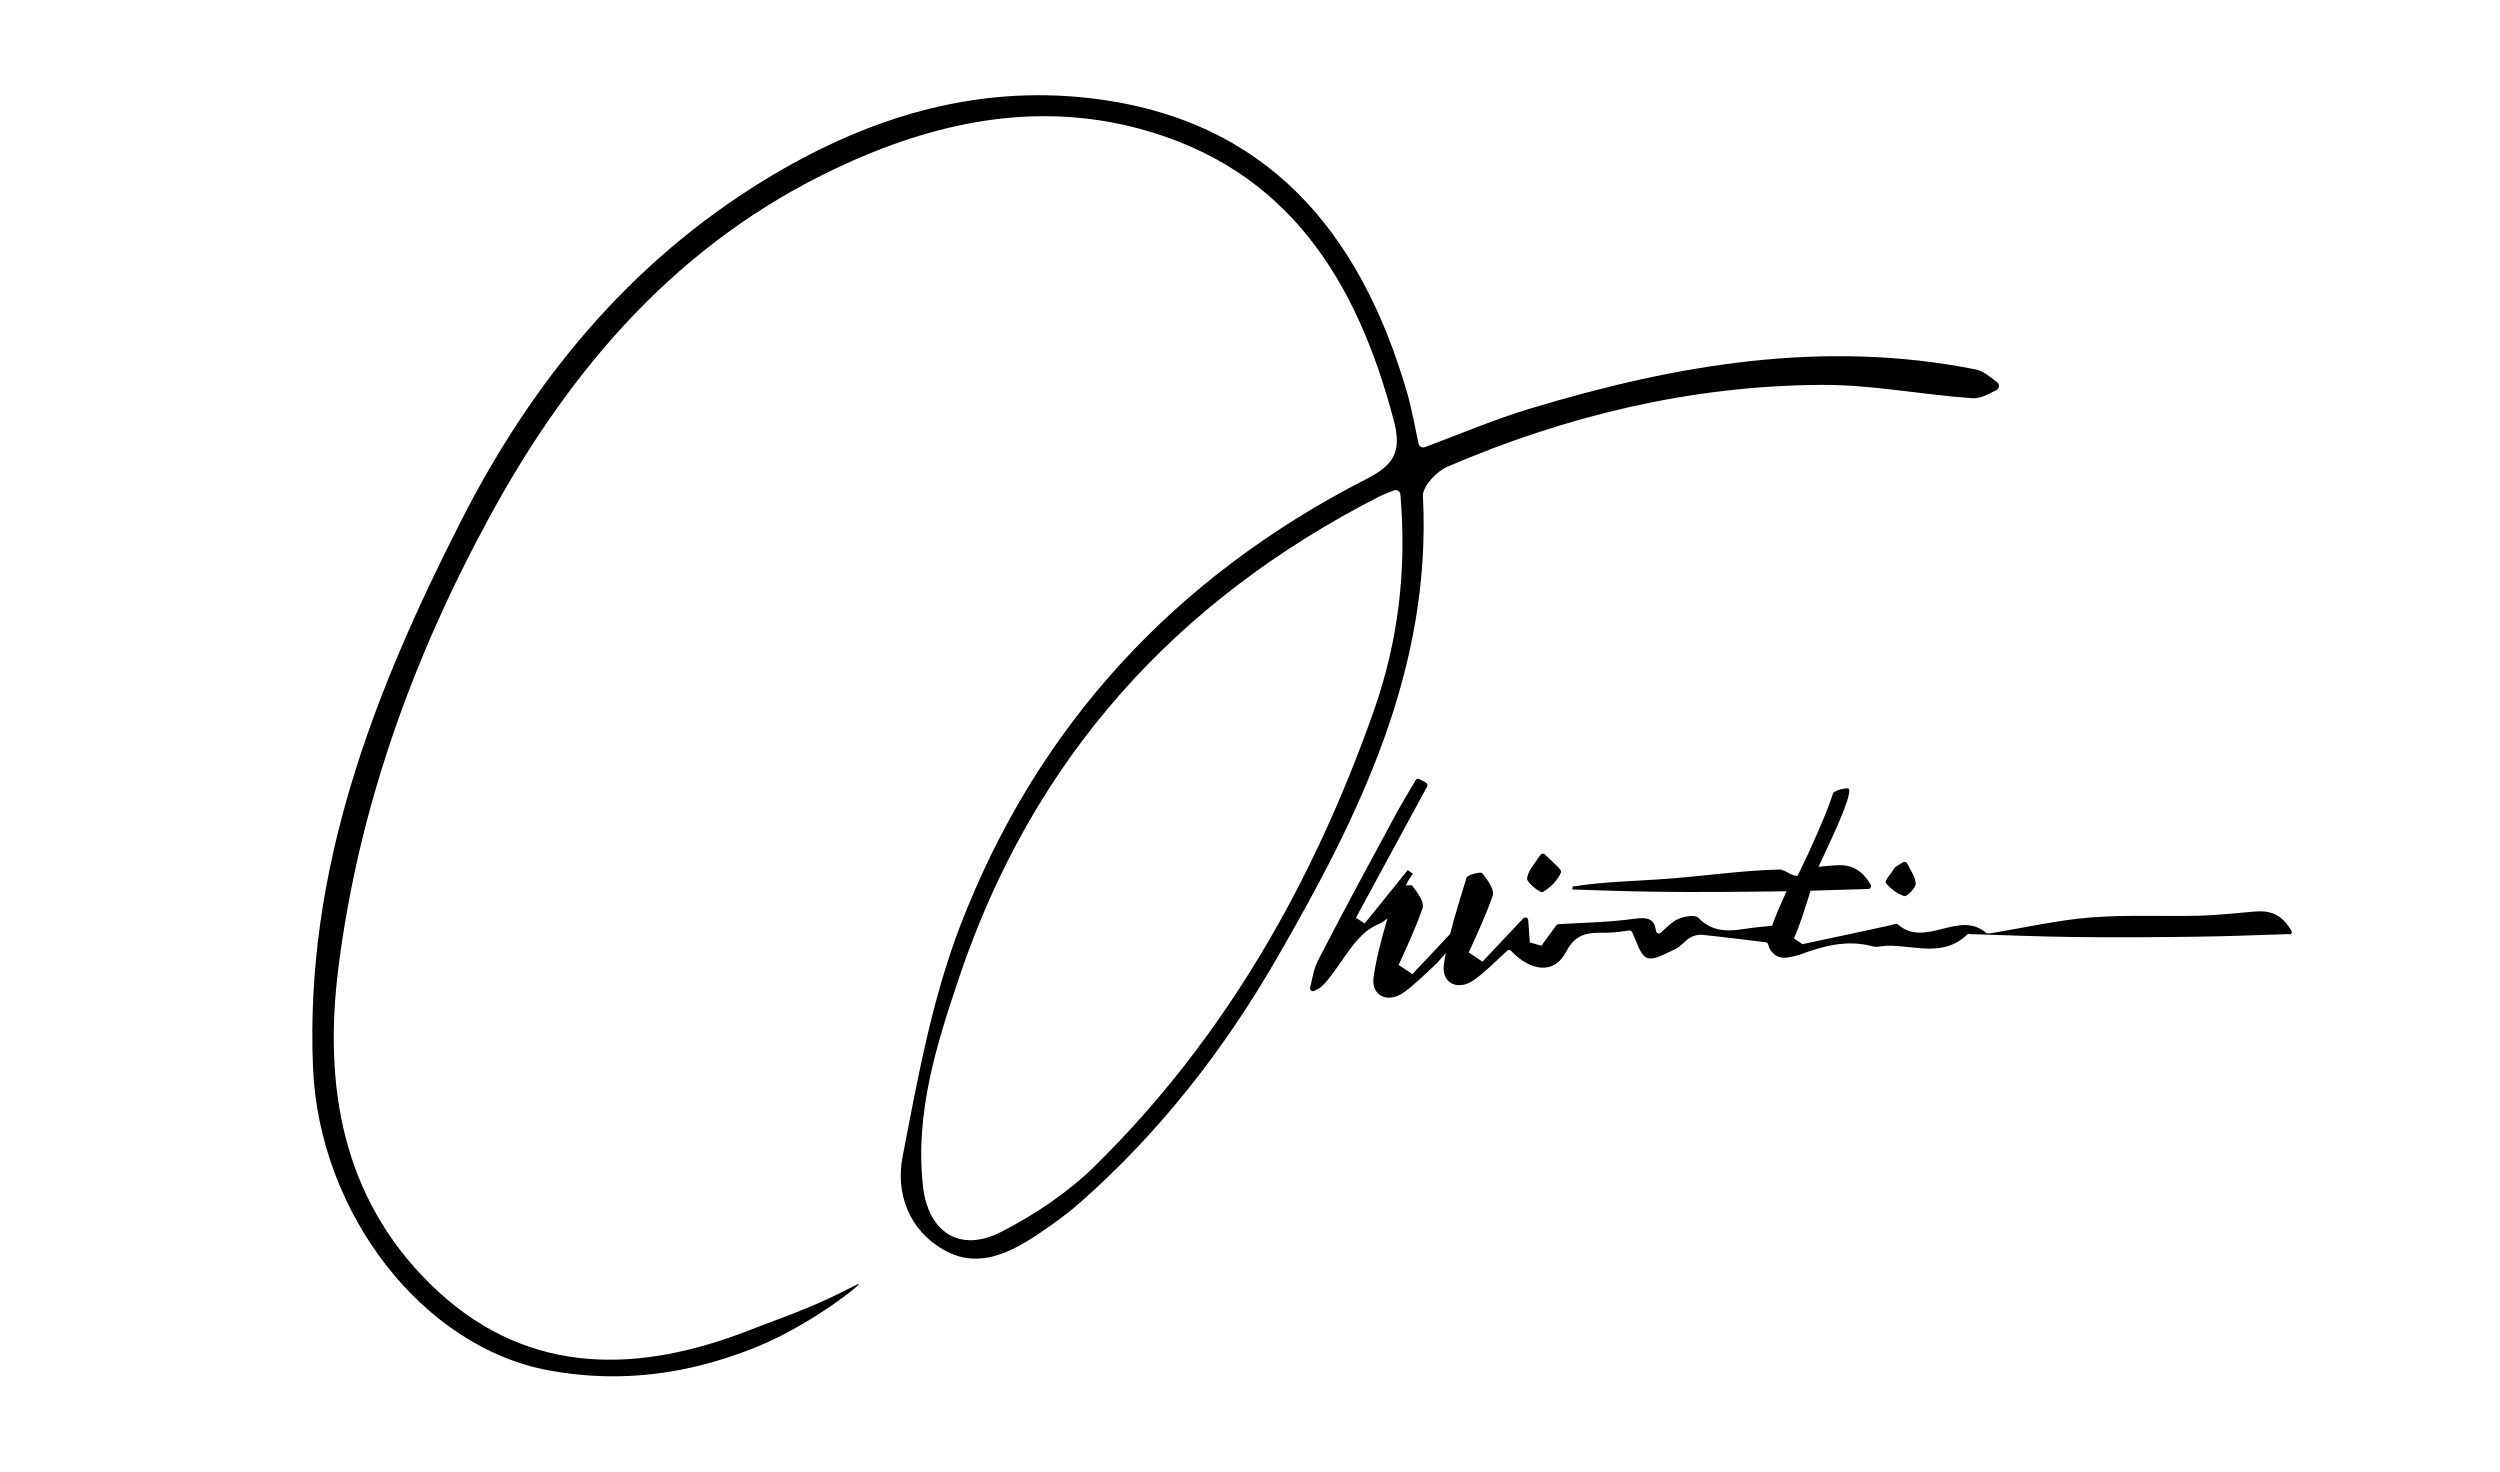 <?xml version="1.0" encoding="utf-8"?>
<!-- Generator: Adobe Illustrator 23.0.5, SVG Export Plug-In . SVG Version: 6.00 Build 0)  -->
<svg version="1.1" id="Layer_1" xmlns="http://www.w3.org/2000/svg" xmlns:xlink="http://www.w3.org/1999/xlink" x="0px" y="0px"
	 viewBox="0 0 144.07 84.8" style="enable-background:new 0 0 144.07 84.8;" xml:space="preserve">
<g>
	<path d="M43.41,77.7c-3.61,1.42-7.47,2.06-11.75,1.28c-7.36-1.34-13.27-9.14-13.62-17.43c-0.49-11.43,3.5-21.67,8.55-31.57
		c4.08-8.01,9.66-14.82,17.42-19.58c5.79-3.55,12.05-5.55,18.91-4.73c10.08,1.21,15.45,7.67,18.15,16.89
		c0.27,0.93,0.44,1.9,0.68,3.01c0.03,0.16,0.21,0.25,0.36,0.2c2.06-0.77,4.03-1.61,6.06-2.22c8.4-2.54,16.91-4.01,25.68-2.26
		c0.45,0.09,0.84,0.43,1.24,0.74c0.16,0.12,0.13,0.36-0.04,0.45c-0.46,0.23-0.92,0.5-1.37,0.47c-2.92-0.2-5.84-0.79-8.75-0.77
		c-7.49,0.05-14.66,1.77-21.53,4.72c-0.62,0.27-1.43,1.14-1.4,1.69c0.51,9.97-3.67,18.42-8.45,26.69
		c-3.03,5.24-6.72,9.97-11.27,13.99c-0.54,0.48-1.12,0.92-1.71,1.34c-1.86,1.31-3.95,2.69-6.18,1.42c-2.02-1.14-2.78-3.28-2.38-5.35
		c0.87-4.51,1.7-9.12,3.35-13.39c4.44-11.5,12.36-20.04,23.35-25.67c1.55-0.79,2.11-1.51,1.61-3.39
		c-2.12-8.07-6.1-14.51-14.65-16.81C59.6,5.79,53.75,7.07,48.2,9.69c-9.09,4.28-15.32,11.5-20.01,20.14
		c-4.42,8.12-7.53,16.75-8.69,25.95c-0.85,6.75,0.19,13.19,5.29,18.21c5.24,5.16,11.46,5.23,17.84,2.88
		c0.15-0.05,0.3-0.11,0.44-0.17c2.7-1.04,3.76-1.35,6.34-2.69C50.07,73.68,46.78,76.38,43.41,77.7z M80.7,28.49
		c-0.02-0.18-0.2-0.29-0.37-0.23c-0.33,0.13-0.57,0.22-0.8,0.33c-11.77,6-19.99,15.1-24.24,27.69c-1.32,3.92-2.57,7.86-2.1,12.08
		c0.3,2.67,2.14,3.85,4.51,2.63c1.93-0.99,3.83-2.26,5.37-3.77C70.62,59.8,75.71,50.8,79.2,40.88
		C80.57,36.95,81.08,32.85,80.7,28.49z"/>
	<g>
		<path d="M132.05,53.64c-0.57-0.98-1.25-1.18-2.1-1.11c-1.06,0.09-2.13,0.21-3.19,0.24c-2.09,0.05-4.18-0.06-6.26,0.1
			c-1.89,0.15-3.77,0.58-5.65,0.89c-0.13,0.02-0.32,0.07-0.39,0c-1.58-1.35-3.51,0.91-5.09-0.49c-0.08-0.07-0.34,0.03-0.51,0.07
			c-1.66,0.36-3.32,0.72-4.99,1.07c-0.14-0.09-0.19-0.13-0.49-0.33c0.33-0.72,0.66-1.79,0.96-2.75c1.06-0.03,2.16-0.07,3.32-0.1
			c0.13,0,0.21-0.14,0.14-0.25c-0.57-0.98-1.25-1.18-2.1-1.11c-0.3,0.03-0.6,0.05-0.9,0.08c0.31-0.71,2.02-4.14,1.74-4.49
			c-0.08-0.1-0.86,0.09-0.91,0.27c-0.26,0.86-1.18,3.02-2.04,4.74c-0.36,0.03-0.71-0.37-1.07-0.36c-2.09,0.05-4.19,0.36-6.27,0.52
			c-1.89,0.15-3.74,0.16-5.62,0.46c-0.01,0.06-0.02,0.11-0.02,0.17c1.61,0.05,3.22,0.11,4.83,0.13c2.3,0.03,4.61,0.01,6.91-0.02
			c0.2,0,0.41-0.01,0.61-0.01c-0.35,0.75-0.65,1.44-0.84,1.99c-0.21,0.02-0.41,0.04-0.61,0.06c-1.24,0.09-2.54,0.63-3.64-0.52
			c-0.18-0.19-0.83-0.08-1.18,0.08c-0.34,0.16-0.62,0.45-0.98,0.78c-0.1,0.09-0.26,0.03-0.28-0.1c-0.09-0.75-0.54-0.8-1.27-0.7
			c-1.43,0.2-2.89,0.22-4.36,0.31c-0.05,0-0.09,0.03-0.12,0.07c-0.23,0.32-0.53,0.73-0.85,1.17c-0.33-0.09-0.34-0.1-0.67-0.19
			c-0.03-0.41-0.06-0.83-0.09-1.28c-0.01-0.15-0.19-0.21-0.29-0.1c-0.84,0.89-1.6,1.7-2.35,2.49c-0.45-0.31-0.34-0.23-0.79-0.53
			c0.49-1.08,0.99-2.15,1.38-3.27c0.12-0.34-0.3-0.93-0.6-1.3c-0.08-0.1-0.86,0.09-0.91,0.27c-0.32,1.07-0.67,2.14-0.94,3.23
			c-0.77,0.82-1.48,1.58-2.18,2.32c-0.45-0.31-0.34-0.23-0.79-0.53c0.49-1.08,0.99-2.15,1.38-3.27c0.12-0.34-0.3-0.93-0.6-1.3
			c-0.03-0.04-0.19-0.03-0.36,0c0.1-0.24,0.23-0.48,0.41-0.68c-0.1-0.07-0.2-0.15-0.3-0.22c-0.83,1.03-1.66,2.05-2.49,3.08
			c-0.31-0.2-0.2-0.13-0.5-0.33c1.37-2.52,2.73-5.04,4.1-7.56c0.04-0.08,0.01-0.18-0.07-0.23l-0.37-0.2
			c-0.08-0.04-0.18-0.02-0.22,0.06c-0.42,0.72-0.85,1.42-1.24,2.15c-1.48,2.74-2.96,5.47-4.38,8.23c-0.25,0.48-0.33,1.04-0.46,1.58
			c-0.03,0.13,0.1,0.24,0.22,0.19c0.35-0.14,0.54-0.34,0.72-0.55c0.95-1.12,1.68-2.72,2.89-3.25c0.26-0.11,0.46-0.24,0.63-0.39
			c-0.33,1.11-0.63,2.23-0.8,3.36c-0.17,1.12,0.83,1.58,1.77,0.89c0.64-0.47,1.2-1.04,1.87-1.66c0.03-0.03,0.26-0.28,0.52-0.59
			c-0.04,0.21-0.08,0.42-0.11,0.64c-0.17,1.12,0.83,1.58,1.77,0.89c0.64-0.47,1.2-1.04,1.87-1.66c0.07-0.06,0.17-0.06,0.23,0.01
			c1.16,1.21,2.5,1.34,3.16,0.07c0.6-1.17,1.39-1.12,2.37-1.12c0.47,0,0.93-0.08,1.27-0.13c0.07-0.01,0.14,0.03,0.17,0.09
			c0.29,0.6,0.46,1.32,0.86,1.49c0.4,0.17,1.1-0.27,1.64-0.51c0.31-0.14,0.54-0.47,0.84-0.65c0.2-0.12,0.47-0.19,0.69-0.17
			c1.17,0.12,2.34,0.27,3.68,0.43c0.07,0.01,0.13,0.07,0.14,0.14c0.05,0.2,0.13,0.35,0.25,0.46c0.22,0.26,0.59,0.36,1,0.25
			c0.18-0.02,0.37-0.07,0.55-0.13c1.39-0.51,2.75-0.89,4.23-0.48c0.24,0.07,0.53-0.03,0.8-0.04c1.58-0.04,3.28,0.71,4.67-0.68
			c0.02-0.02,0.08,0.01,0.12,0.01c2.05,0.06,4.1,0.15,6.15,0.17c2.3,0.03,4.61,0.01,6.91-0.02c1.71-0.02,3.42-0.09,5.32-0.15
			C132.03,53.89,132.11,53.75,132.05,53.64z"/>
		<path d="M88.9,51.41c0.44-0.25,0.87-0.68,1.06-1.14c0.06-0.16-0.44-0.54-0.93-1.03c-0.08-0.08-0.2-0.06-0.26,0.03
			c-0.37,0.55-0.72,0.93-0.77,1.35C87.98,50.86,88.77,51.48,88.9,51.41z"/>
		<path d="M109.74,51.64c0.15,0.05,0.69-0.5,0.66-0.73c-0.04-0.4-0.3-0.78-0.5-1.16c-0.04-0.08-0.15-0.11-0.23-0.06l-0.42,0.26
			c-0.02,0.01-0.04,0.03-0.05,0.05c-0.2,0.31-0.6,0.75-0.53,0.87C108.92,51.2,109.33,51.51,109.74,51.64z"/>
	</g>
</g>
</svg>

